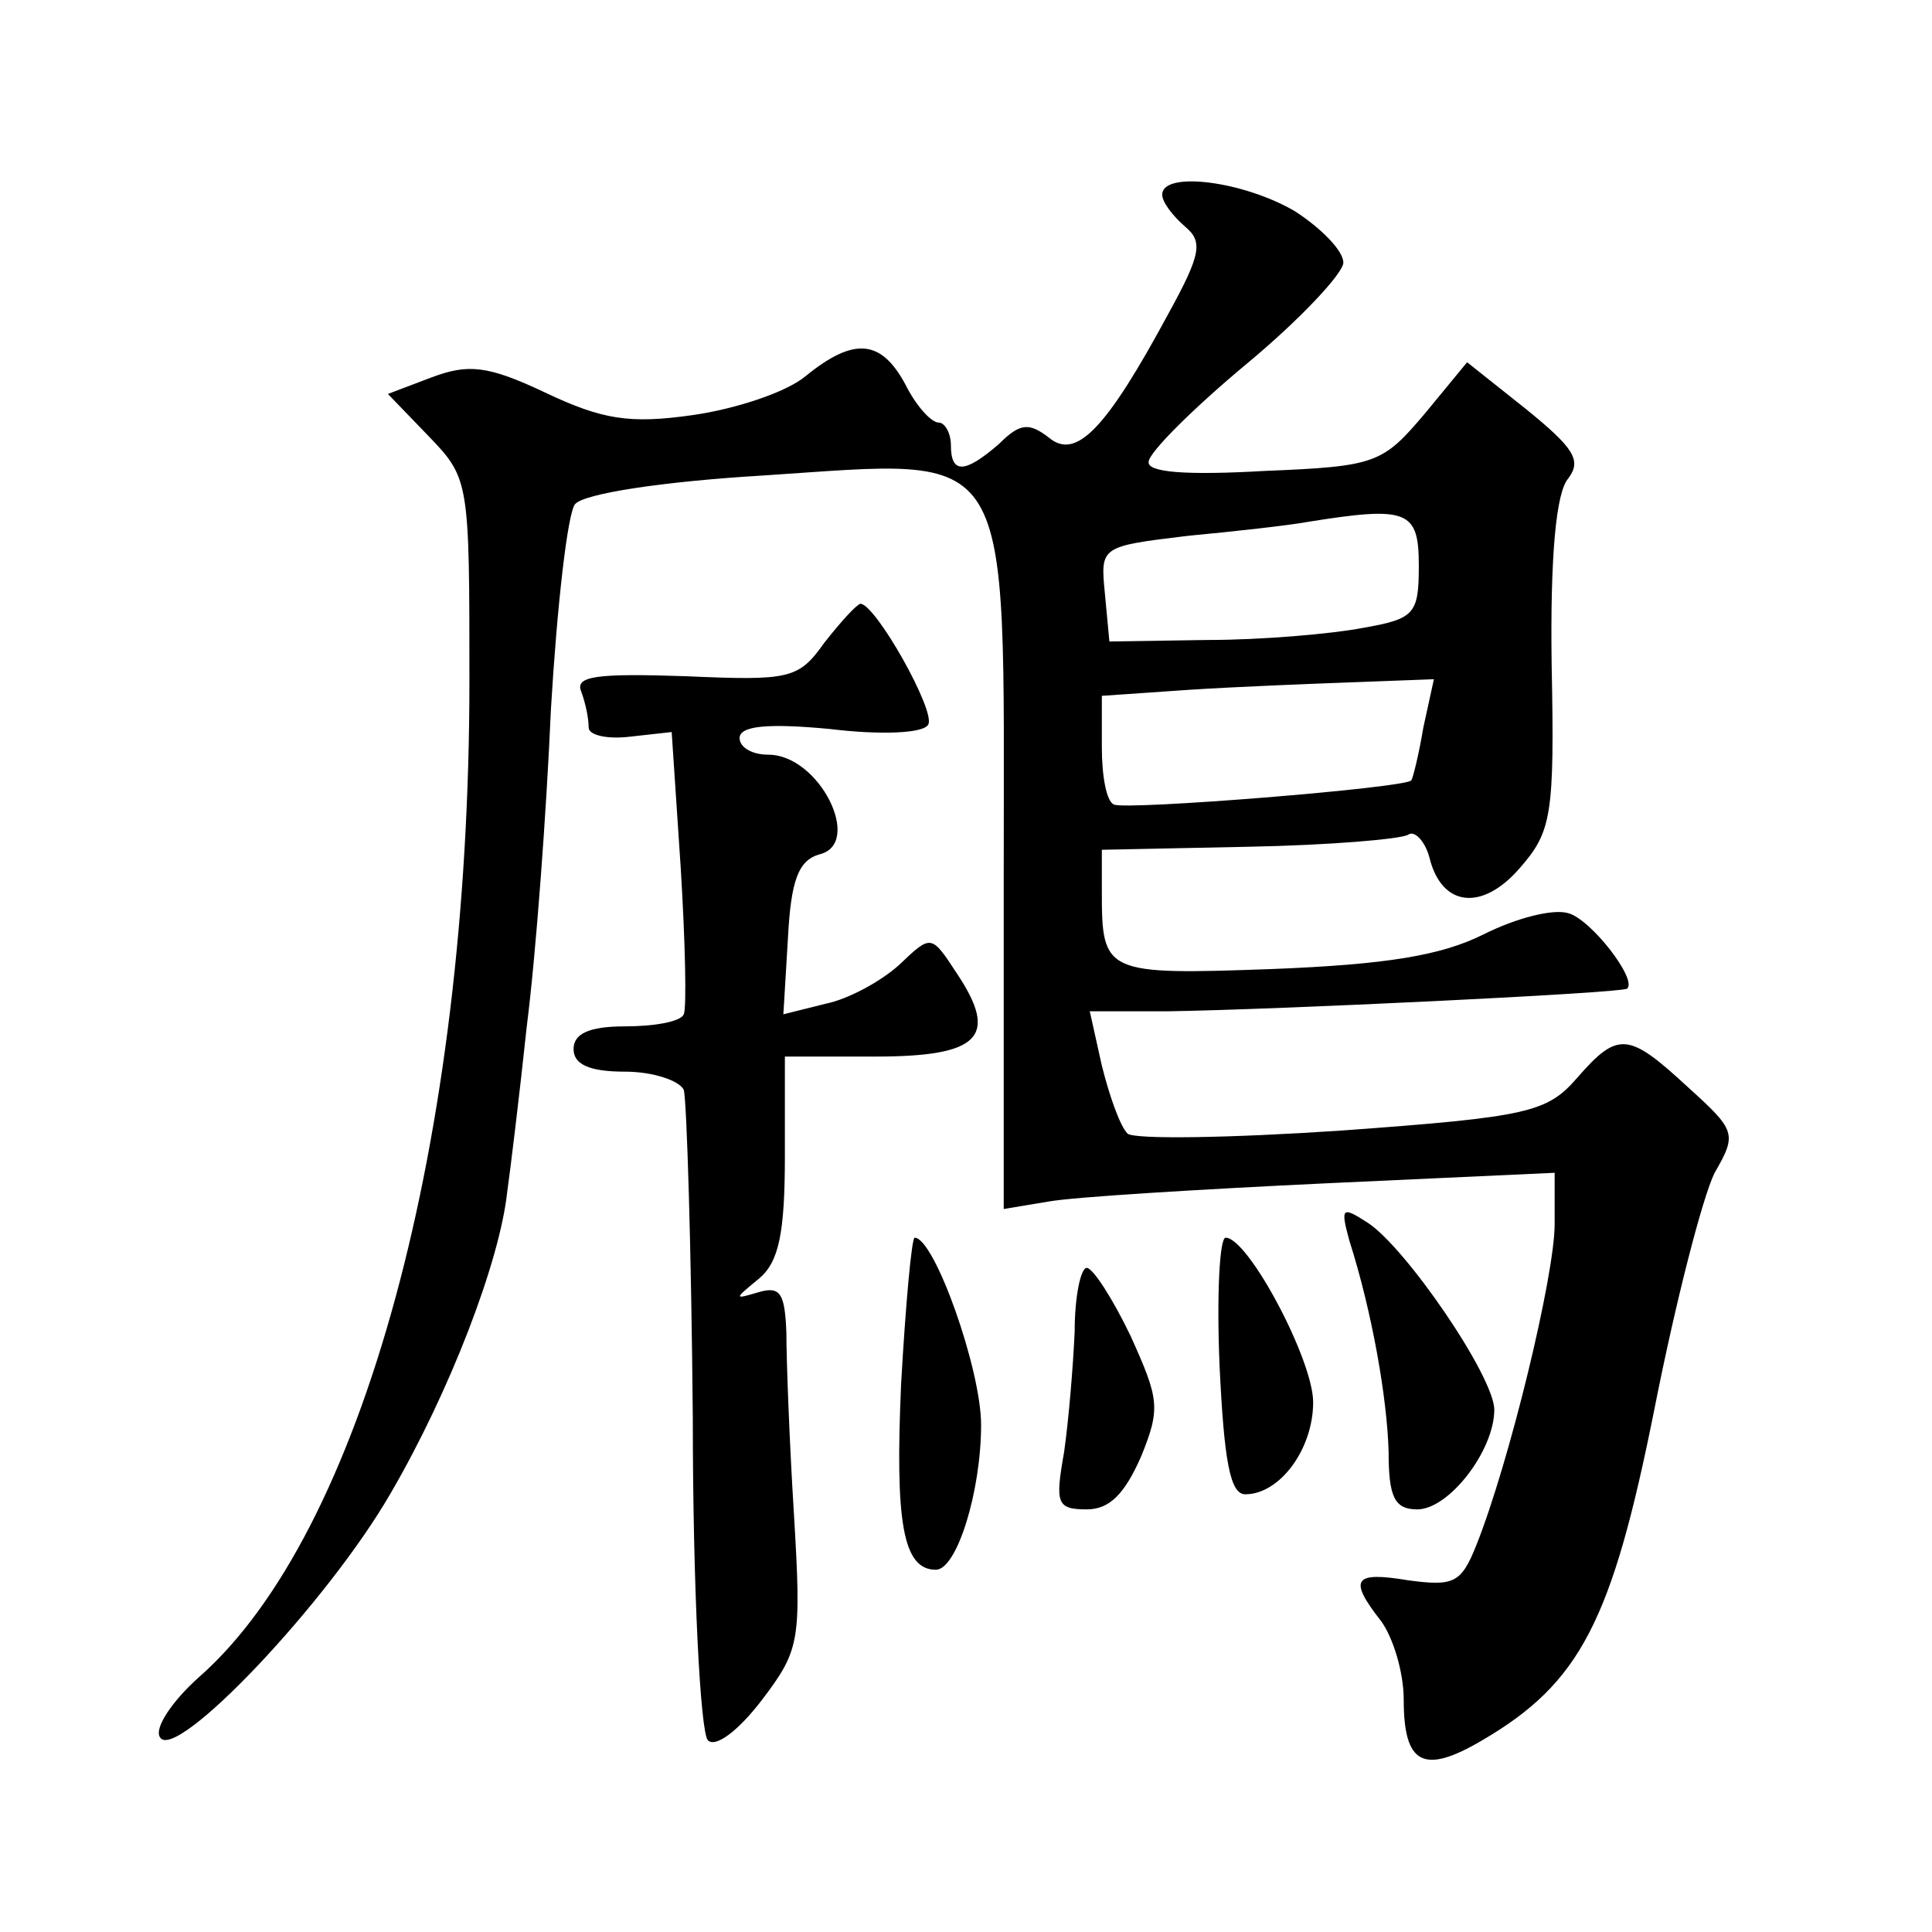 <?xml version="1.0" standalone="no"?>
<!DOCTYPE svg PUBLIC "-//W3C//DTD SVG 20010904//EN"
 "http://www.w3.org/TR/2001/REC-SVG-20010904/DTD/svg10.dtd">
<svg version="1.0" xmlns="http://www.w3.org/2000/svg"
 width="128pt" height="128pt" viewBox="0 0 128 128"
 preserveAspectRatio="xMidYMid meet">
<g transform="translate(0,128) scale(0.1,-0.1)"
fill="#0" stroke="none">
<path d="M770 1151 c0 -5 7 -14 15 -21 12 -10 11 -18 -11 -58 -41 -76 -61 -97 -79
-82 -13 10 -19 10 -33 -4 -23 -20 -32 -20 -32 -1 0 8 -4 15 -8 15 -5 0 -15 11 -22
25 -16 30 -34 32 -66 6 -13 -11 -47 -22 -75 -26 -42 -6 -60 -3 -98 15 -38 18 -51
19 -75 10 l-29 -11 27 -28 c27 -28 27 -30 27 -162 0 -305 -71 -565 -179 -660 -18
-16 -30 -34 -26 -40 10 -17 111 89 153 162 39 67 72 153 77 199 2 14 8 63 13 110
6 47 13 141 16 210 4 68 11 130 16 136 6 7 58 15 125 19 168 11 159 25 159 -261
l0 -225 30 5 c17 3 99 8 183 12 l152 7 0 -34 c0 -34 -30 -158 -52 -213 -10 -25
-15 -27 -45 -23 -36 6 -40 1 -18 -27 8 -11 15 -34 15 -52 0 -43 13 -50 52 -27 65
38 86 79 114 219 14 71 32 141 40 157 15 26 14 28 -18 57 -39 36 -46 37 -73 6 -20
-23 -32 -26 -156 -35 -74 -5 -138 -6 -142 -2 -5 5 -12 25 -17 45 l-8 36 52 0 c70
1 300 12 304 15 7 6 -24 46 -39 50 -10 3 -34 -3 -56 -14 -28 -14 -64 -20 -140 -23
-111 -4 -113 -3 -113 51 l0 28 97 2 c53 1 101 5 106 8 4 3 11 -4 14 -15 8 -33 35
-36 60 -7 21 24 23 35 21 135 -1 72 3 114 11 123 9 12 4 20 -28 46 l-39 31 -28
-34 c-28 -33 -32 -35 -106 -38 -52 -3 -78 -1 -77 6 0 6 29 35 65 65 35 29 64 60
64 67 0 8 -15 23 -32 34 -34 20 -88 27 -88 11z m170 -246 c0 -32 -3 -35 -37 -41
-21 -4 -67 -8 -103 -8 l-65 -1 -3 32 c-3 31 -3 31 55 38 32 3 67 7 78 9 68 11 75
8 75 -29z m3 -107 c-3 -18 -7 -34 -8 -35 -3 -5 -190 -20 -197 -16 -5 2 -8 19 -8
38 l0 34 58 4 c31 2 81 4 109 5 l53 2 -7 -32z M546 854 c-17 -24 -23 -25 -92 -22
-59 2 -73 0 -69 -10 3 -8 5 -18 5 -24 0 -5 12 -8 28 -6 l27 3 6 -90 c3 -49 4 -93
2 -97 -2 -5 -20 -8 -39 -8 -24 0 -34 -5 -34 -15 0 -10 10 -15 34 -15 19 0 36 -6
39 -12 2 -7 5 -105 6 -217 0 -113 5 -209 10 -214 5 -5 20 6 36 27 25 33 26 39 21
123 -3 48 -5 102 -5 120 -1 26 -4 31 -18 27 -17 -5 -17 -5 0 9 13 11 17 30 17 81
l0 66 60 0 c69 0 82 13 54 55 -17 26 -17 26 -38 6 -12 -11 -34 -23 -49 -26 l-28
-7 3 50 c2 39 7 52 21 56 29 7 0 66 -34 66 -11 0 -19 5 -19 11 0 8 18 10 60 6 33
-4 62 -3 65 3 5 9 -35 80 -45 80 -3 -1 -13 -12 -24 -26z M894 458 c15 -47 25 -104
26 -140 0 -30 4 -38 19 -38 21 0 51 39 51 66 0 22 -59 108 -84 124 -17 11 -18 10
-12 -12z M597 363 c-4 -91 1 -123 23 -123 14 0 30 52 30 96 0 37 -31 124 -44 124
-2 0 -6 -44 -9 -97z M808 375 c3 -63 7 -85 17 -85 23 0 45 30 45 61 0 28 -43 109
-58 109 -4 0 -6 -38 -4 -85z M712 398 c-1 -23 -4 -59 -7 -80 -6 -34 -5 -38 15 -38
15 0 25 10 36 35 13 32 12 38 -7 80 -12 25 -25 45 -29 45 -4 0 -8 -19 -8 -42z"/>
</g>
</svg>
